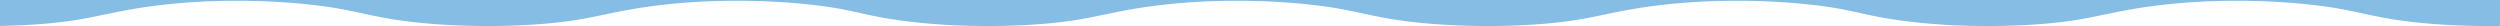 <svg xmlns="http://www.w3.org/2000/svg" width="1440" height="15" fill="none"><path fill="#85BDE5" d="M48.71 10.677C34.448 13.309 17.654 14.624 0 14.935V0h1440v14.937c-16.59.292-33.41-.435-48.65-2.082-9.66-1.043-17.7-2.432-25.7-4.103-7.2-1.506-14.44-3.206-22.44-4.44-7.36-1.133-15.29-2.03-23.56-2.674C1303.3.37 1285.68.1 1268.85.908c-15.36.74-30.02 2.46-42.73 4.73-8.81 1.572-16.71 3.435-25.41 5.04-14.26 2.633-31.06 3.948-48.71 4.259-10.7.188-21.52-.045-31.93-.68-12.21-.745-23.86-2.04-34.2-3.816-10.79-1.854-19.38-4.383-30.62-6.125-21.95-3.402-49-4.63-74.391-3.409-15.363.739-30.019 2.459-42.735 4.73-8.805 1.57-16.706 3.434-25.409 5.04-14.263 2.632-31.056 3.947-48.711 4.258-16.589.292-33.412-.434-48.652-2.082-9.659-1.043-17.698-2.432-25.693-4.103-7.208-1.506-14.445-3.206-22.448-4.44-7.361-1.133-15.291-2.03-23.556-2.673-16.356-1.27-33.967-1.54-50.797-.73-15.364.739-30.02 2.459-42.736 4.73-8.805 1.57-16.706 3.434-25.409 5.04-14.262 2.632-31.056 3.947-48.71 4.258a410 410 0 0 1-31.348-.645c-12.278-.73-24.016-2.016-34.433-3.79-10.87-1.853-19.501-4.388-30.691-6.144-21.93-3.444-49.229-4.671-74.674-3.45-15.364.74-30.02 2.46-42.736 4.73-8.805 1.572-16.706 3.435-25.409 5.04-14.263 2.633-31.056 3.948-48.711 4.26-16.589.29-33.404-.435-48.652-2.083-9.658-1.043-17.698-2.432-25.693-4.103-7.208-1.506-14.445-3.206-22.448-4.44-7.361-1.133-15.291-2.03-23.556-2.673-16.356-1.27-33.967-1.54-50.797-.73-15.364.739-30.02 2.459-42.735 4.73-8.806 1.57-16.706 3.434-25.41 5.04"/></svg>